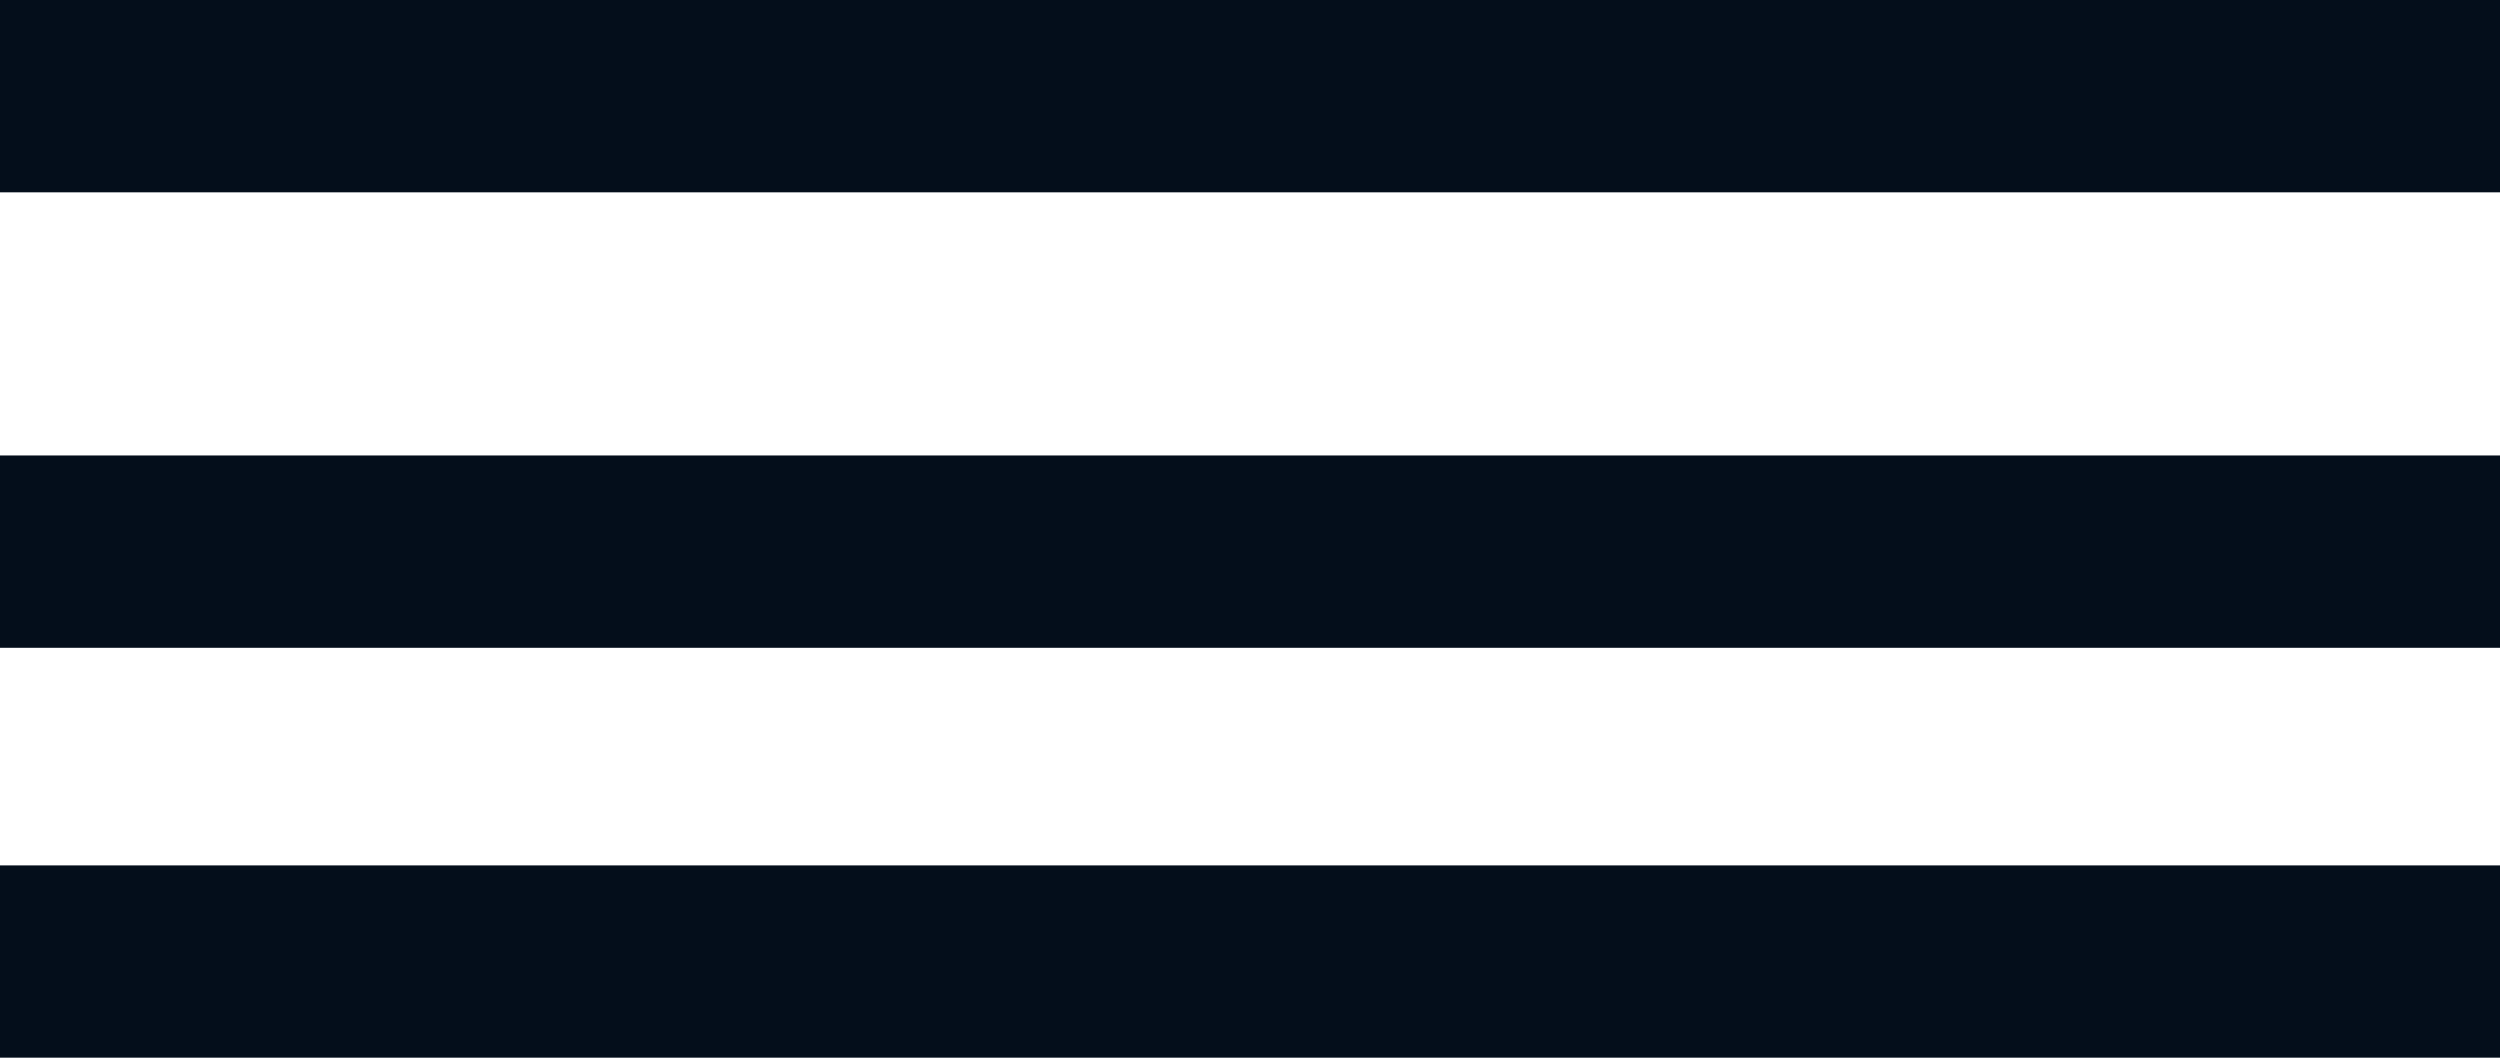 <svg xmlns="http://www.w3.org/2000/svg" width="26" height="11" viewBox="0 0 26 11" fill="none"><path d="M0 1H26M0 5.737H26M0 10H26" stroke="#040E1B" stroke-width="2" stroke-linejoin="round"></path></svg>